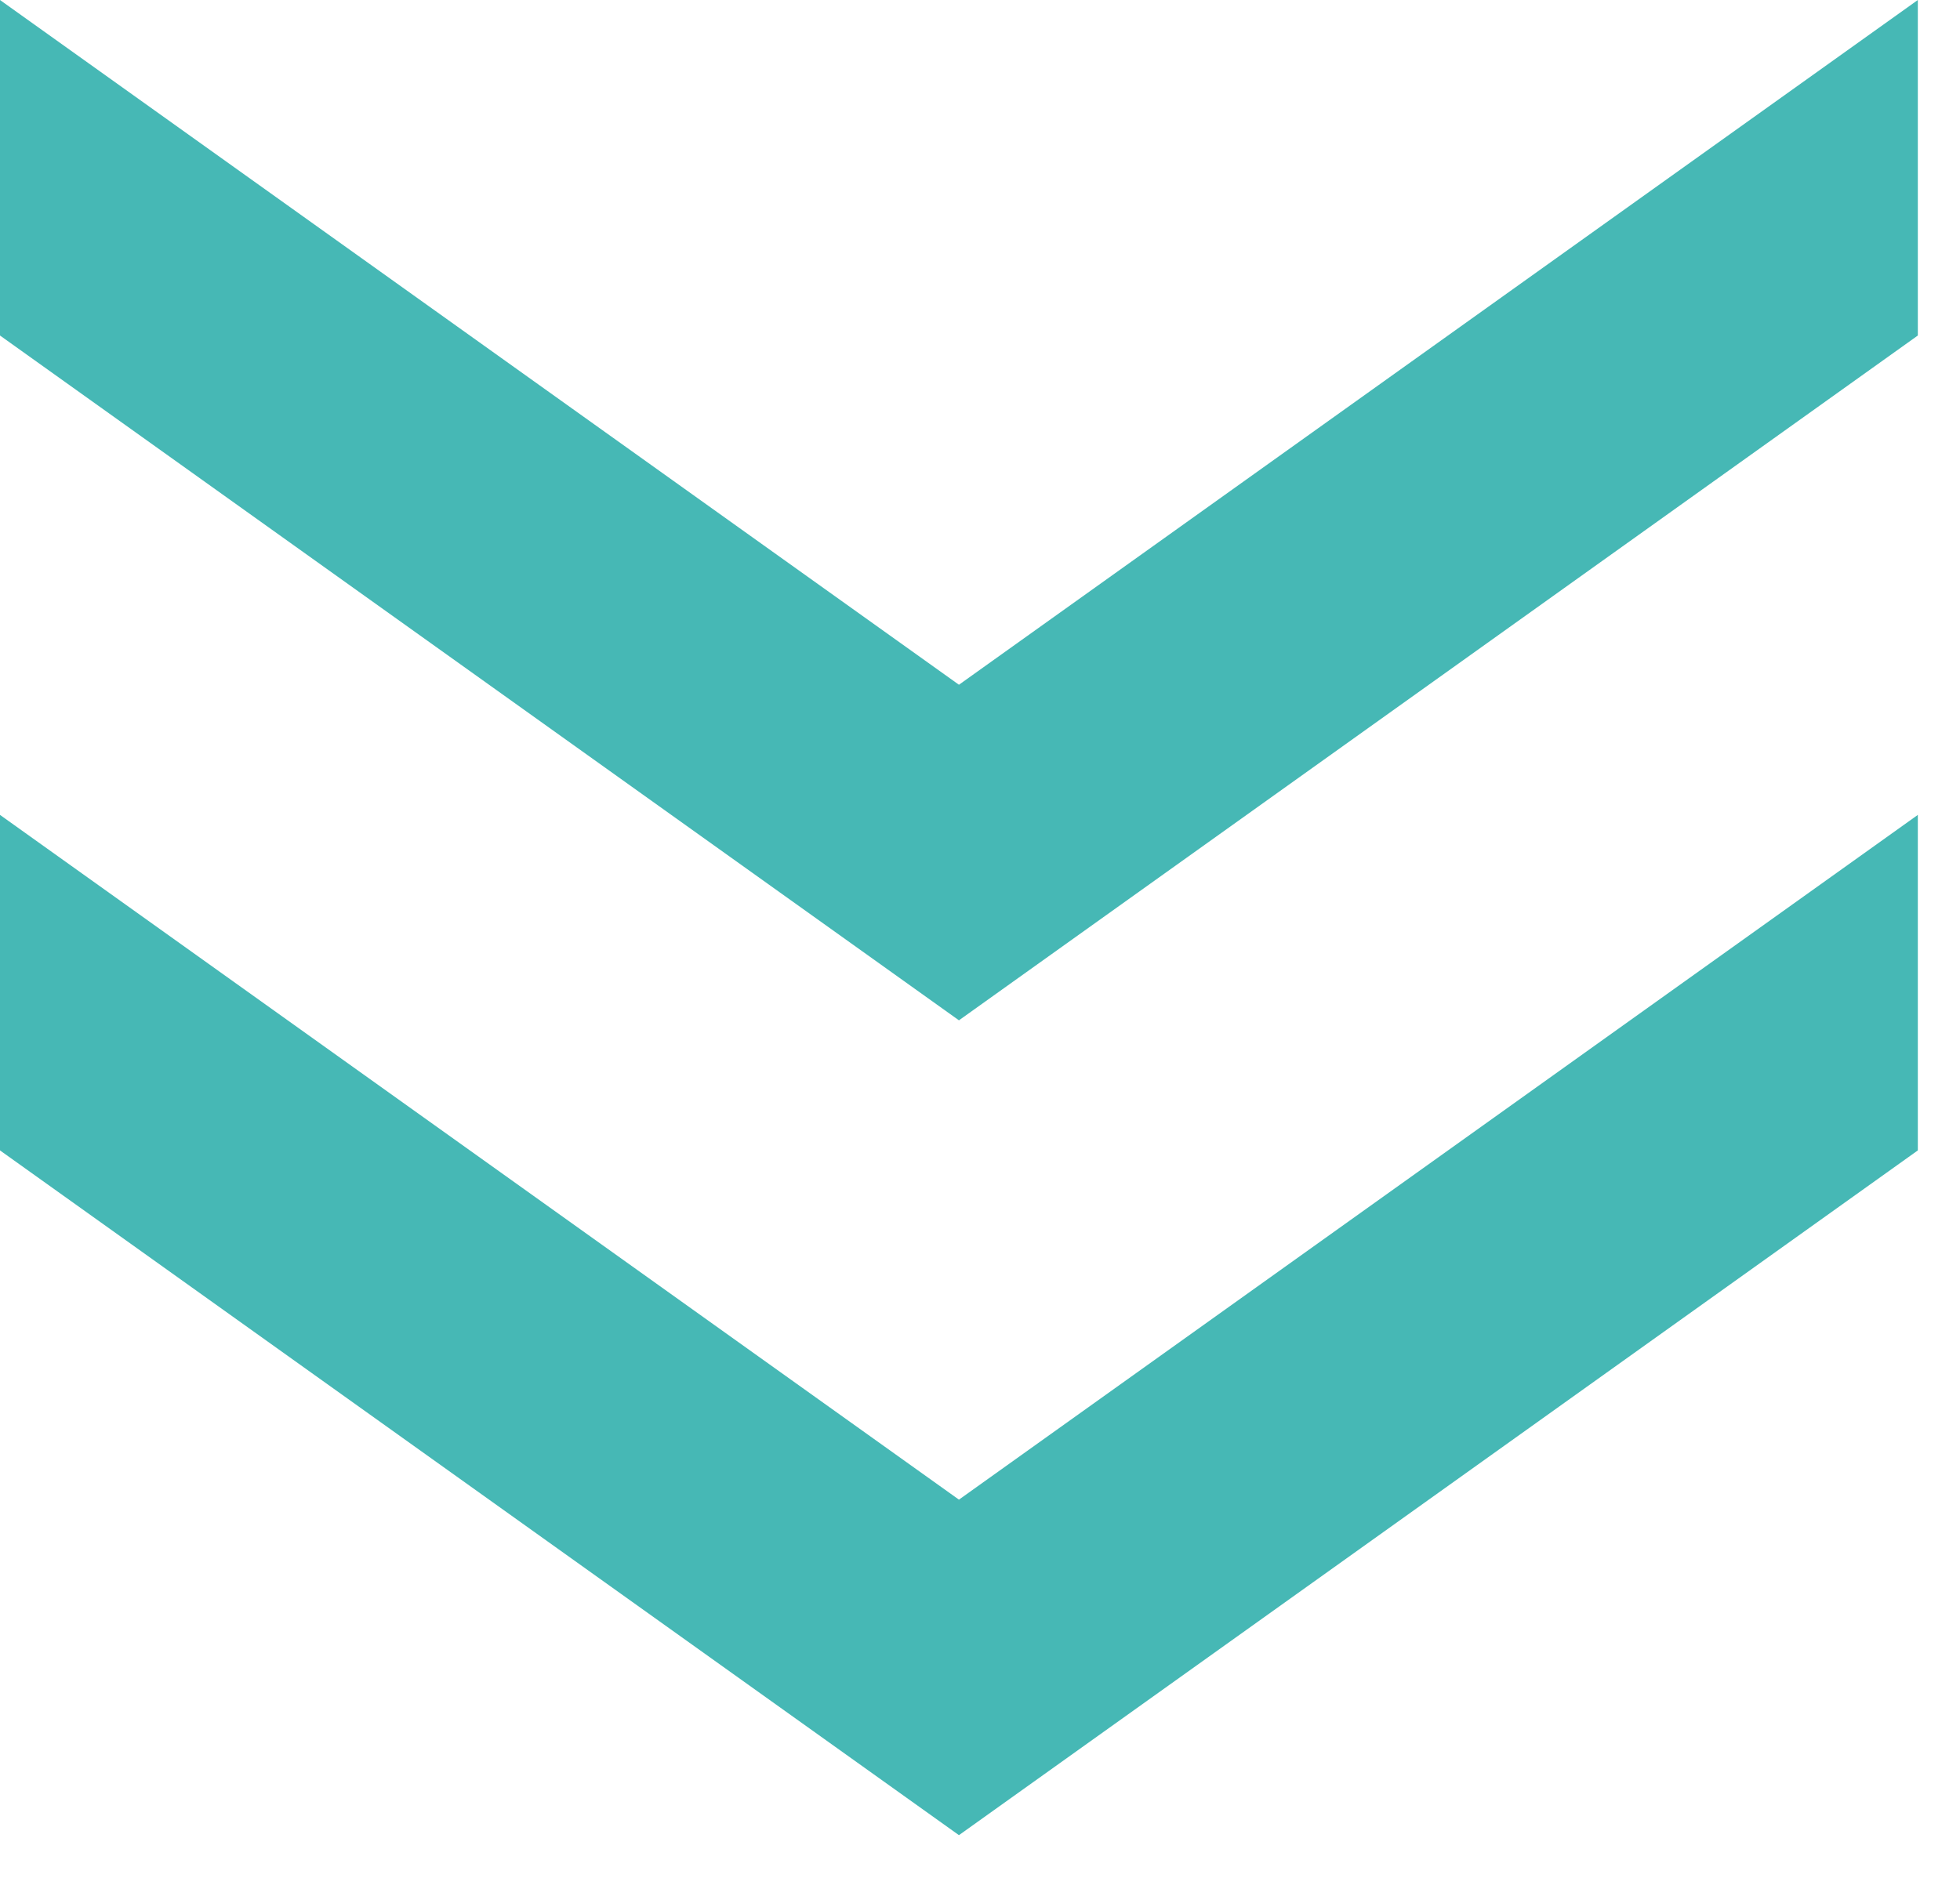 <svg width="31" height="30" viewBox="0 0 31 30" fill="none" xmlns="http://www.w3.org/2000/svg">
<path d="M-8.24928e-05 -1.32591e-06L15.167 10.833L30.333 0L30.333 5.308L15.167 16.142L-8.27249e-05 5.308L-8.24928e-05 -1.32591e-06ZM-8.30563e-05 12.892L15.167 23.725L30.333 12.892L30.333 18.2L15.167 29.033L-8.32884e-05 18.2L-8.30563e-05 12.892Z" fill="#46B8B5"/>
</svg>
